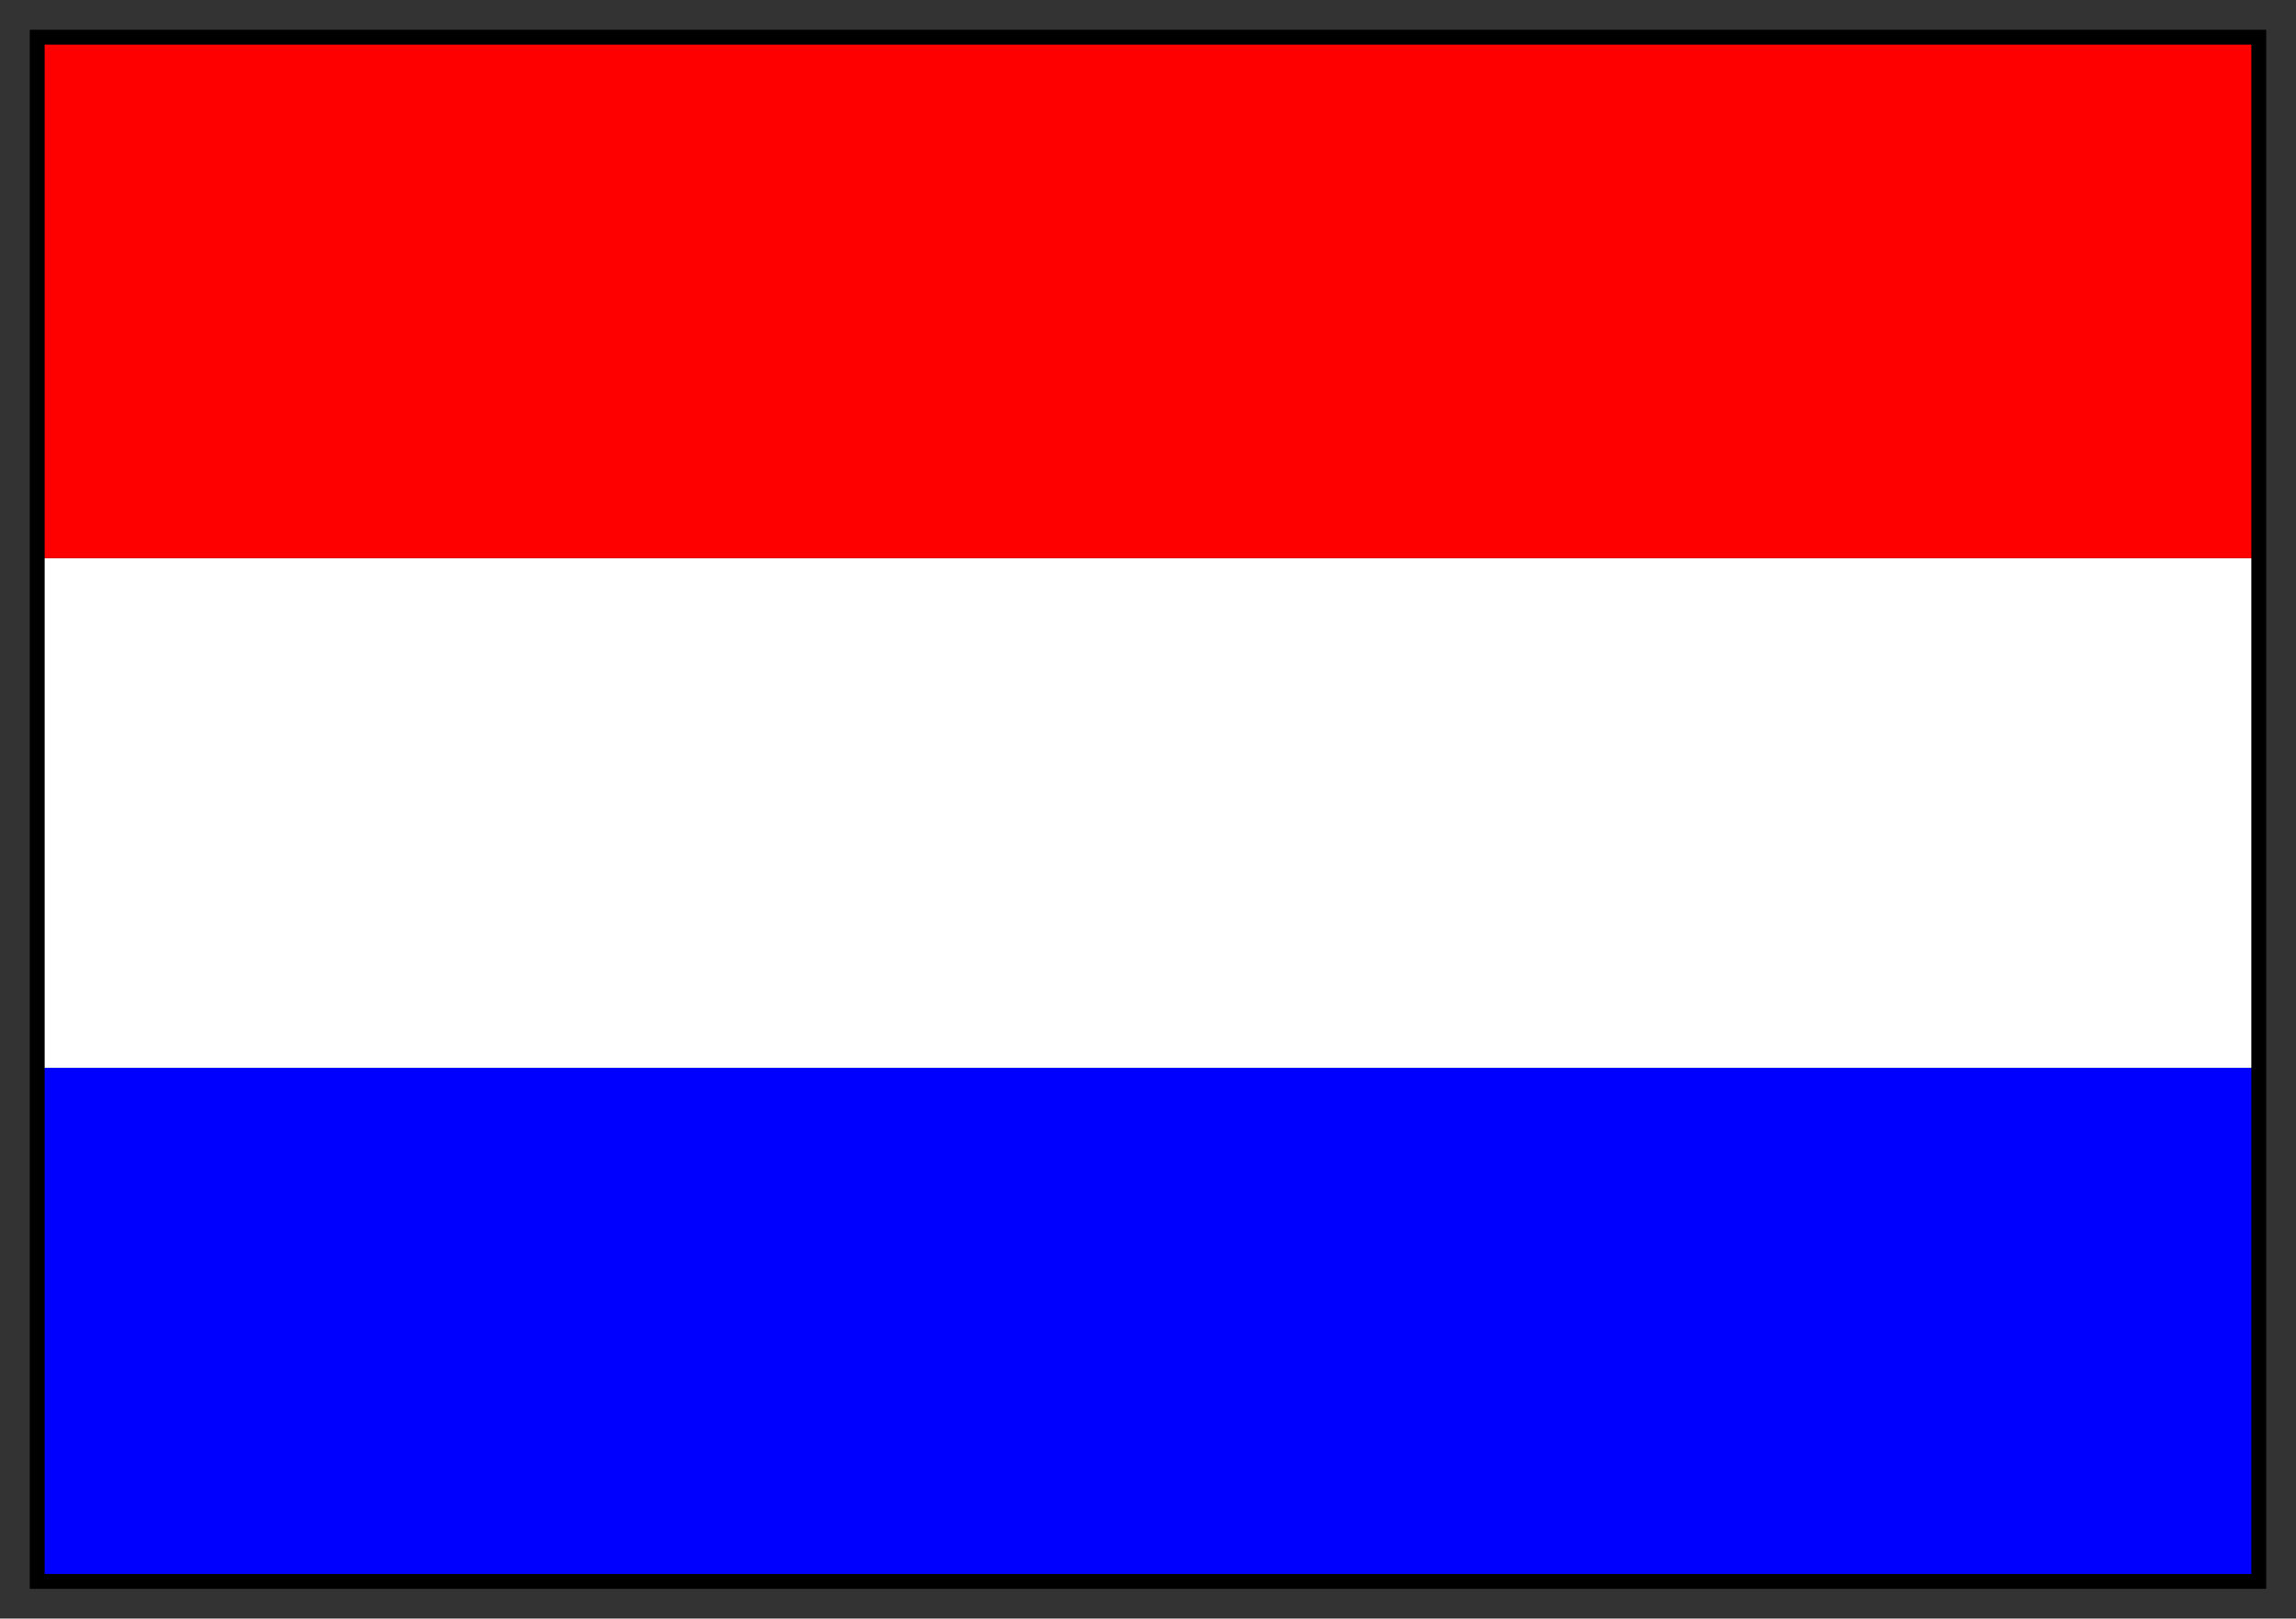 <svg xmlns="http://www.w3.org/2000/svg" fill-rule="evenodd" height="435" preserveAspectRatio="none" stroke-linecap="round" width="617"><rect width="100%" height="100%" fill="#333333" stroke="none"/><style>.pen0{stroke:#000;stroke-width:1;stroke-linejoin:round}</style><path style="stroke:none;fill:#fff" d="M10 287V150h597v137H10z"/><path style="stroke:none;fill:red" d="M10 150V10h597v140H10z"/><path style="stroke:none;fill:#00f" d="M10 425V287h597v138H10z"/><path style="stroke:none;fill:#000" d="M12 12h593v411H12V8H8v419h601V8H12v4z"/></svg>
